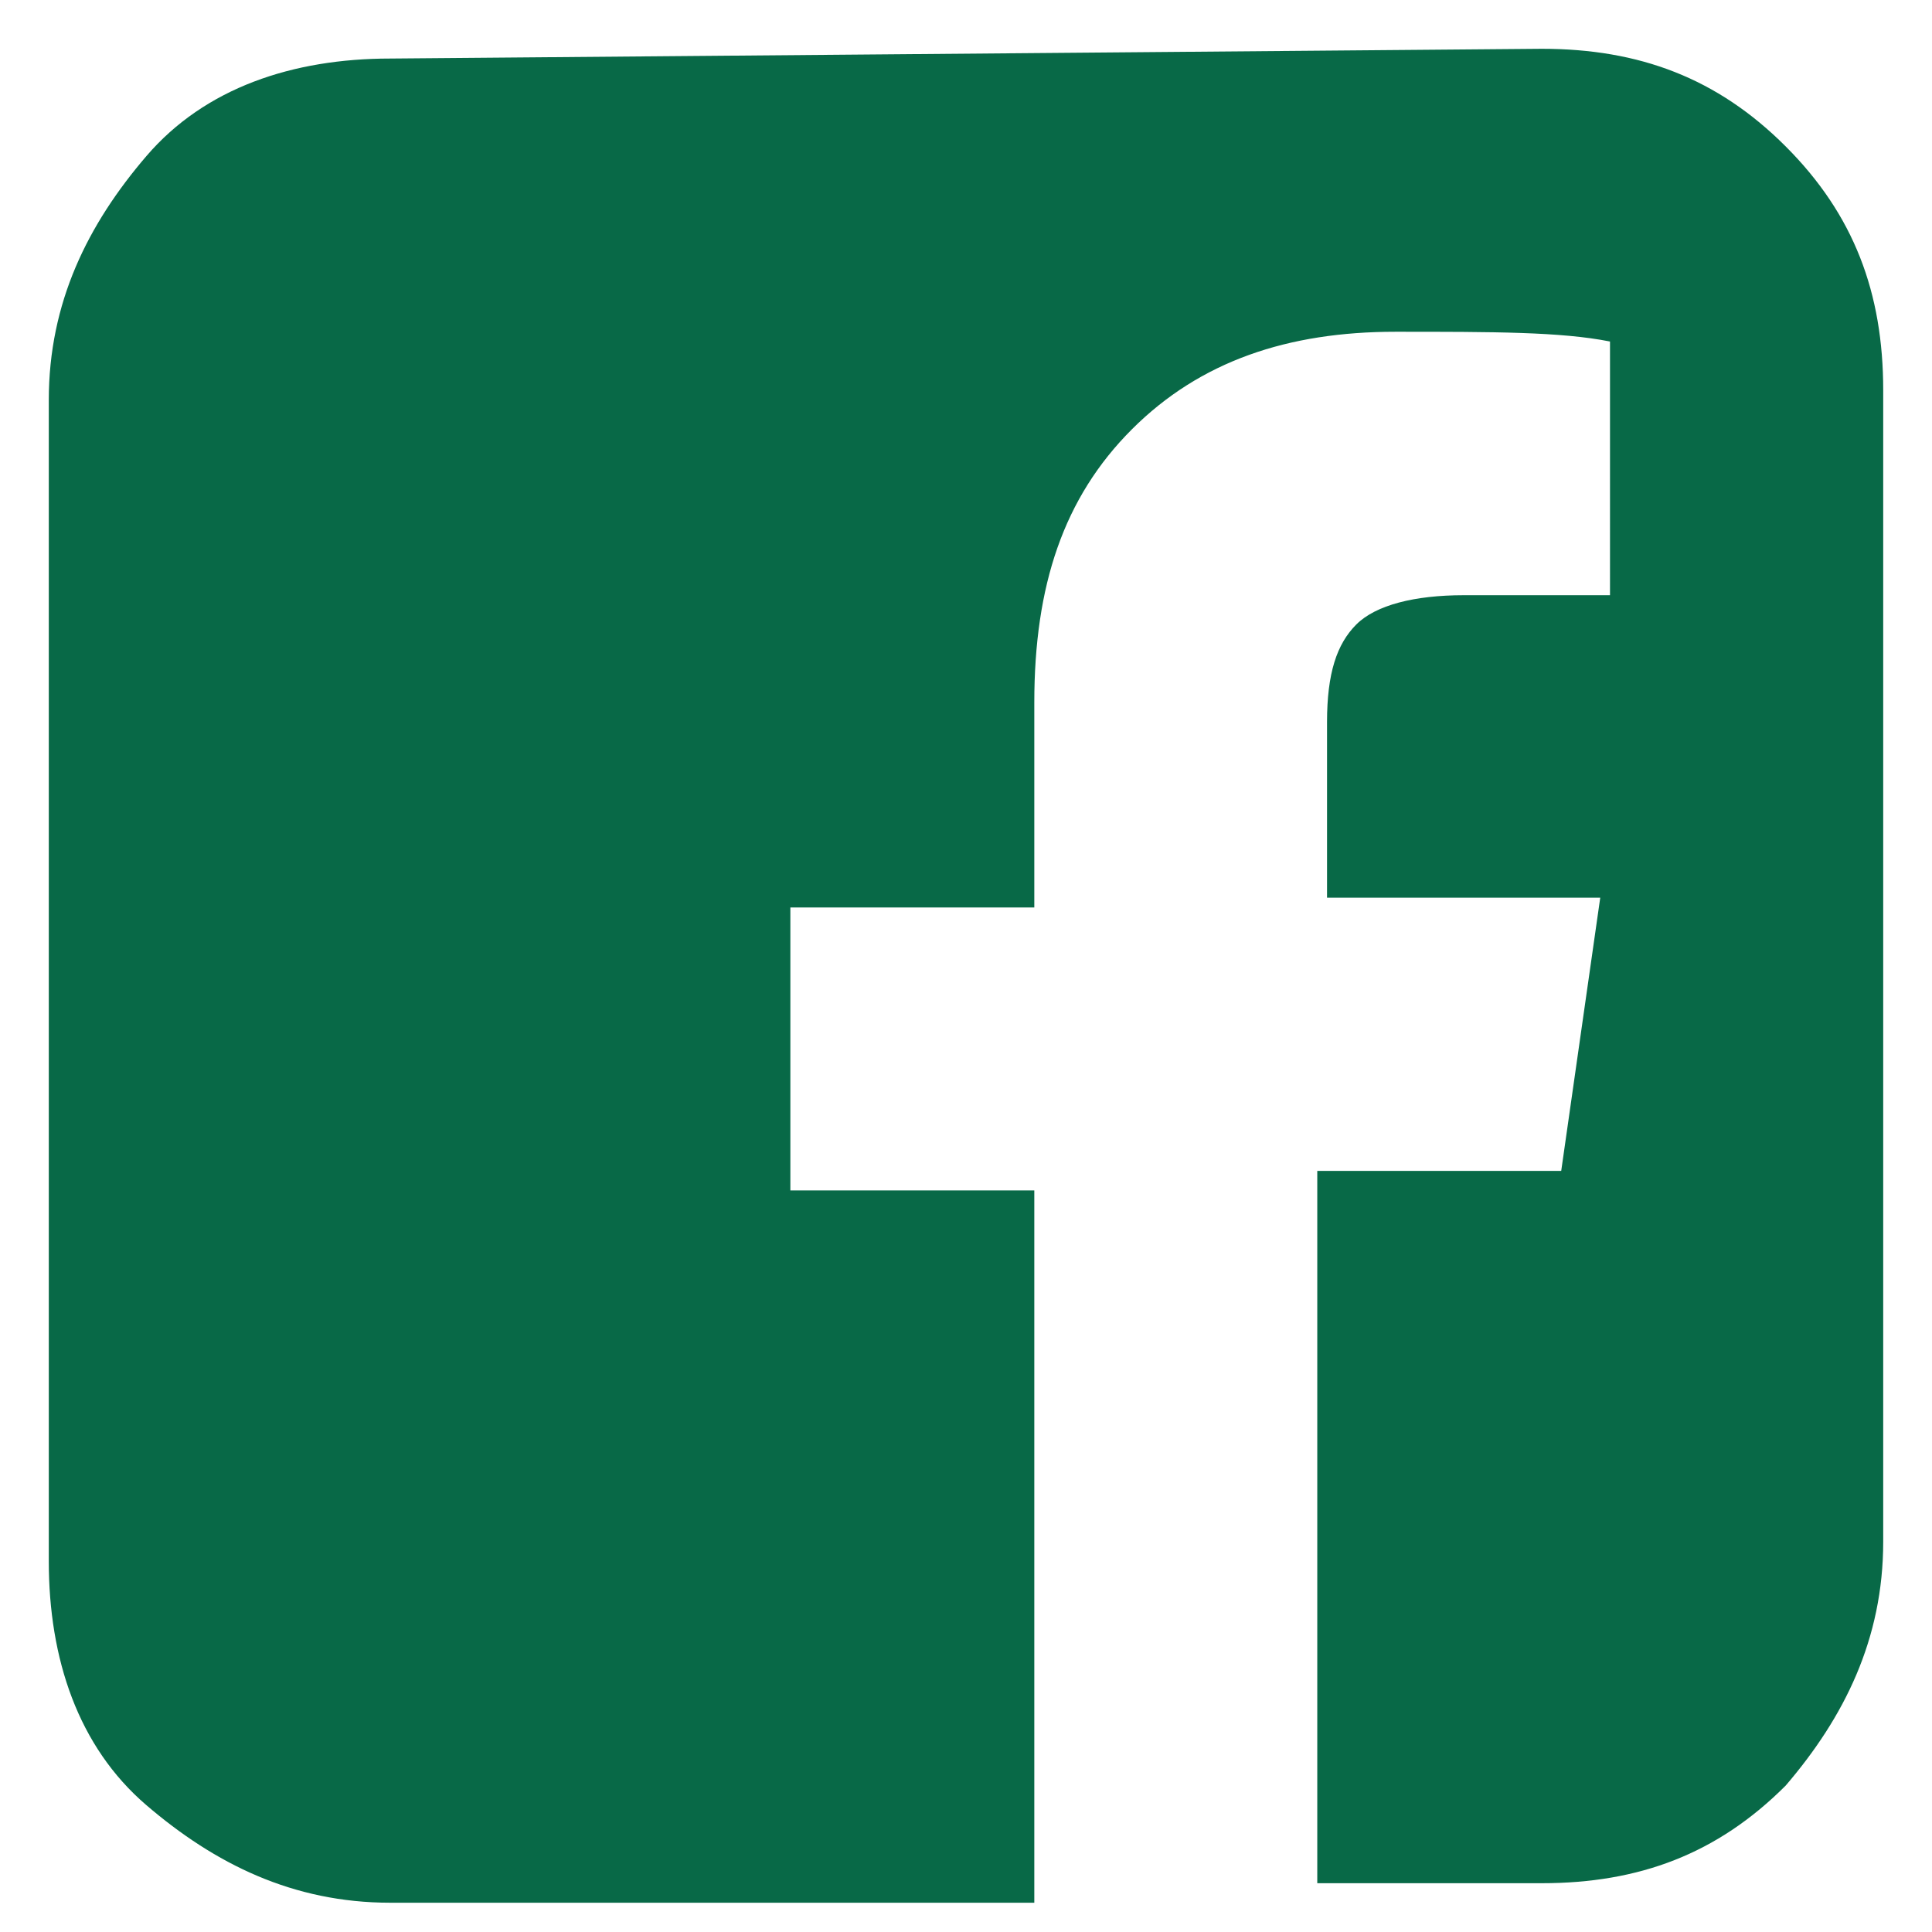 <?xml version="1.0" encoding="utf-8"?>
<!-- Generator: Adobe Illustrator 26.0.1, SVG Export Plug-In . SVG Version: 6.00 Build 0)  -->
<svg version="1.1" id="Layer_1" xmlns="http://www.w3.org/2000/svg" xmlns:xlink="http://www.w3.org/1999/xlink" x="0px" y="0px"
	 viewBox="0 0 19.8 19.8" style="enable-background:new 0 0 19.8 19.8;" xml:space="preserve">
<style type="text/css">
	.st0{fill:#086947;}
</style>
<g>
	<g>
		<path class="st0" d="M15.8,0.5c1,0,1.8,0.3,2.5,1s1,1.5,1,2.5v11.8c0,1-0.4,1.8-1,2.5c-0.7,0.7-1.5,1-2.5,1h-2.3v-7.3H16l0.4-2.8
			h-2.8V7.4c0-0.5,0.1-0.8,0.3-1s0.6-0.3,1.1-0.3l1.5,0V3.5c-0.5-0.1-1.2-0.1-2.2-0.1c-1.1,0-2,0.3-2.7,1c-0.7,0.7-1,1.6-1,2.8v2.1
			H8.1v2.9h2.5v7.3H4c-1,0-1.8-0.4-2.5-1s-1-1.5-1-2.5V4.1c0-1,0.4-1.8,1-2.5s1.5-1,2.5-1L15.8,0.5L15.8,0.5z"/>
	</g>
</g>
</svg>
